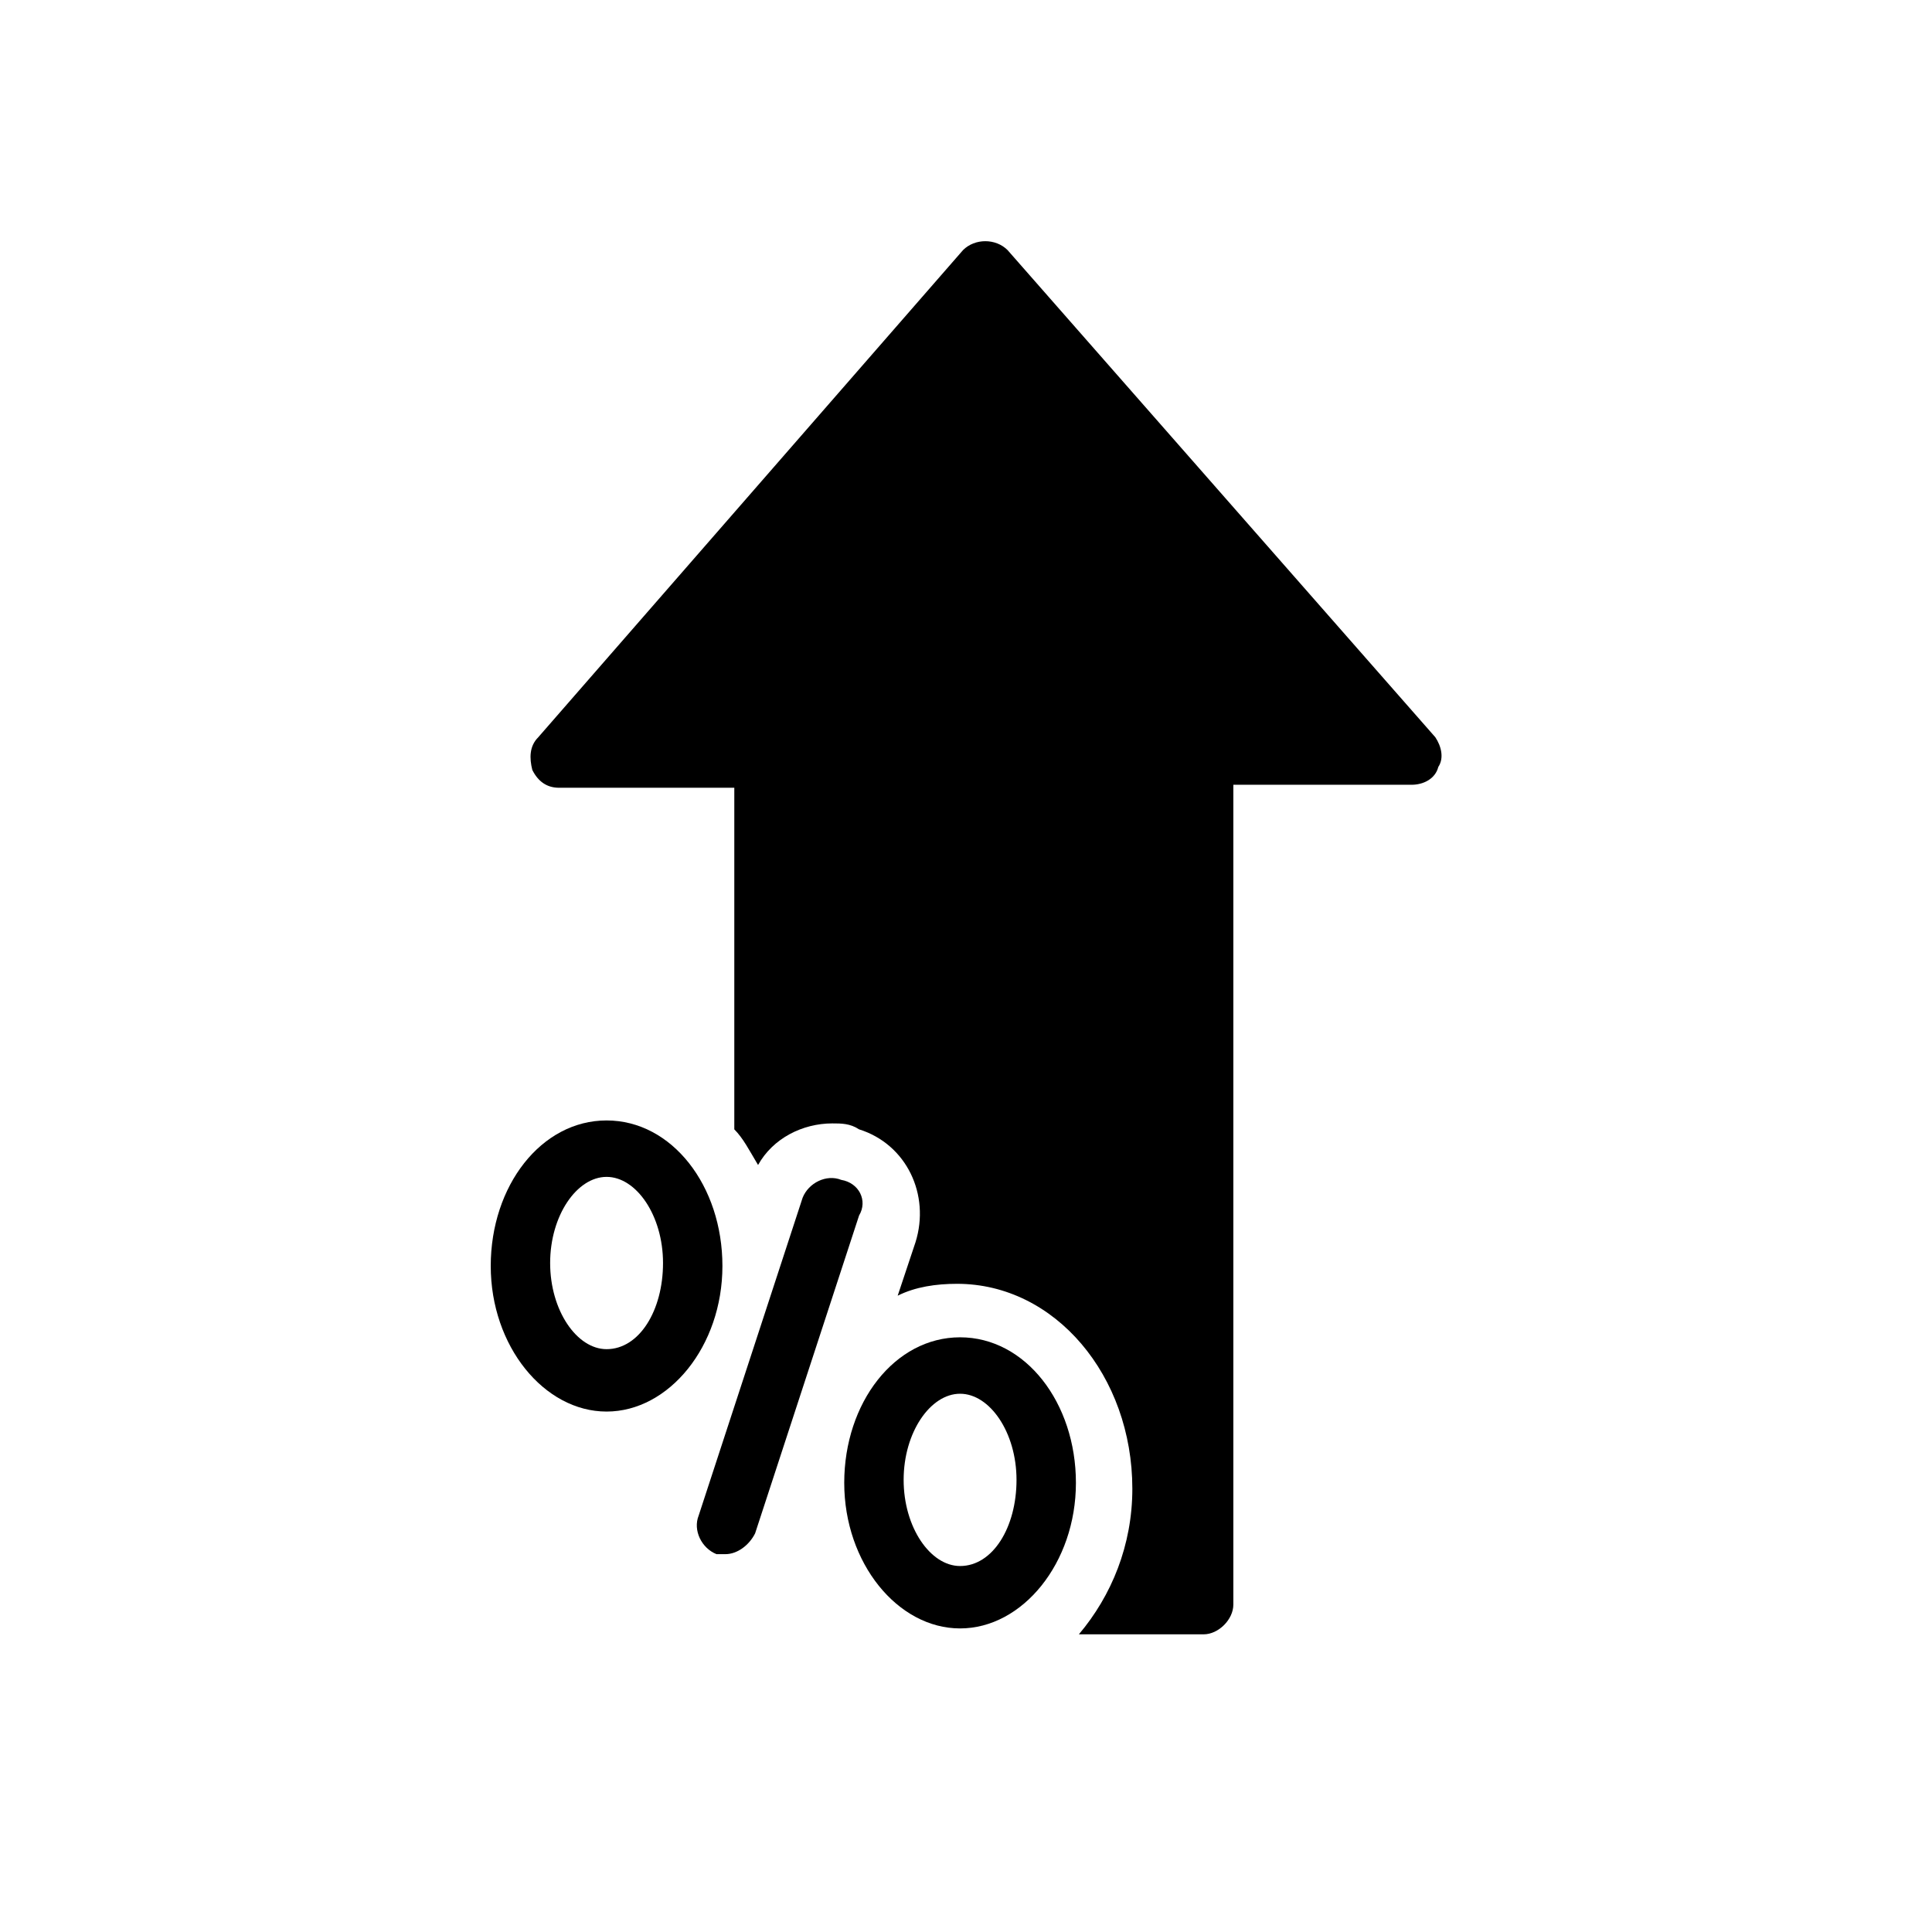 <?xml version="1.0" encoding="UTF-8"?>
<!-- Uploaded to: ICON Repo, www.iconrepo.com, Generator: ICON Repo Mixer Tools -->
<svg fill="#000000" width="800px" height="800px" version="1.1" viewBox="144 144 512 512" xmlns="http://www.w3.org/2000/svg">
 <g>
  <path d="m304.75 440.93c-17.32 0-30.699 17.32-30.699 38.574 0 21.254 14.168 38.574 30.699 38.574s30.699-17.32 30.699-38.574c0.004-21.258-13.379-38.574-30.699-38.574zm0 60.613c-7.871 0-14.957-10.234-14.957-22.828s7.086-22.828 14.957-22.828 14.957 10.234 14.957 22.828-6.297 22.828-14.957 22.828z"/>
  <path d="m398.43 498.4c-17.32 0-30.699 17.32-30.699 38.574s14.168 38.574 30.699 38.574 30.699-17.32 30.699-38.574-13.383-38.574-30.699-38.574zm0 60.613c-7.871 0-14.957-10.234-14.957-22.828s7.086-22.828 14.957-22.828c7.871 0 14.957 10.234 14.957 22.828 0 12.598-6.301 22.828-14.957 22.828z"/>
  <path d="m366.94 456.68c-3.938-1.574-8.66 0.789-10.234 4.723l-27.551 84.23c-1.574 3.938 0.789 8.66 4.723 10.234h2.363c3.148 0 6.297-2.363 7.871-5.512l27.551-84.23c2.359-3.934 0-8.656-4.723-9.445z"/>
  <path d="m524.38 339.38-113.36-129.1c-3.148-3.148-8.66-3.148-11.809 0l-112.57 129.1c-2.363 2.363-2.363 5.512-1.574 8.66 1.574 3.148 3.938 4.723 7.086 4.723h46.445v90.527c2.363 2.363 3.938 5.512 6.297 9.445 3.938-7.086 11.809-11.02 19.68-11.02 2.363 0 4.723 0 7.086 1.574 12.594 3.938 18.895 17.32 14.957 29.914l-4.723 14.168c4.723-2.363 10.234-3.148 15.742-3.148 25.977 0 46.445 24.402 46.445 54.316 0 14.957-5.512 28.34-14.168 38.574h33.062c3.938 0 7.871-3.938 7.871-7.871v-217.27h47.23c3.148 0 6.297-1.574 7.086-4.723 1.574-2.363 0.785-5.512-0.789-7.875z"/>
 </g>
</svg>
